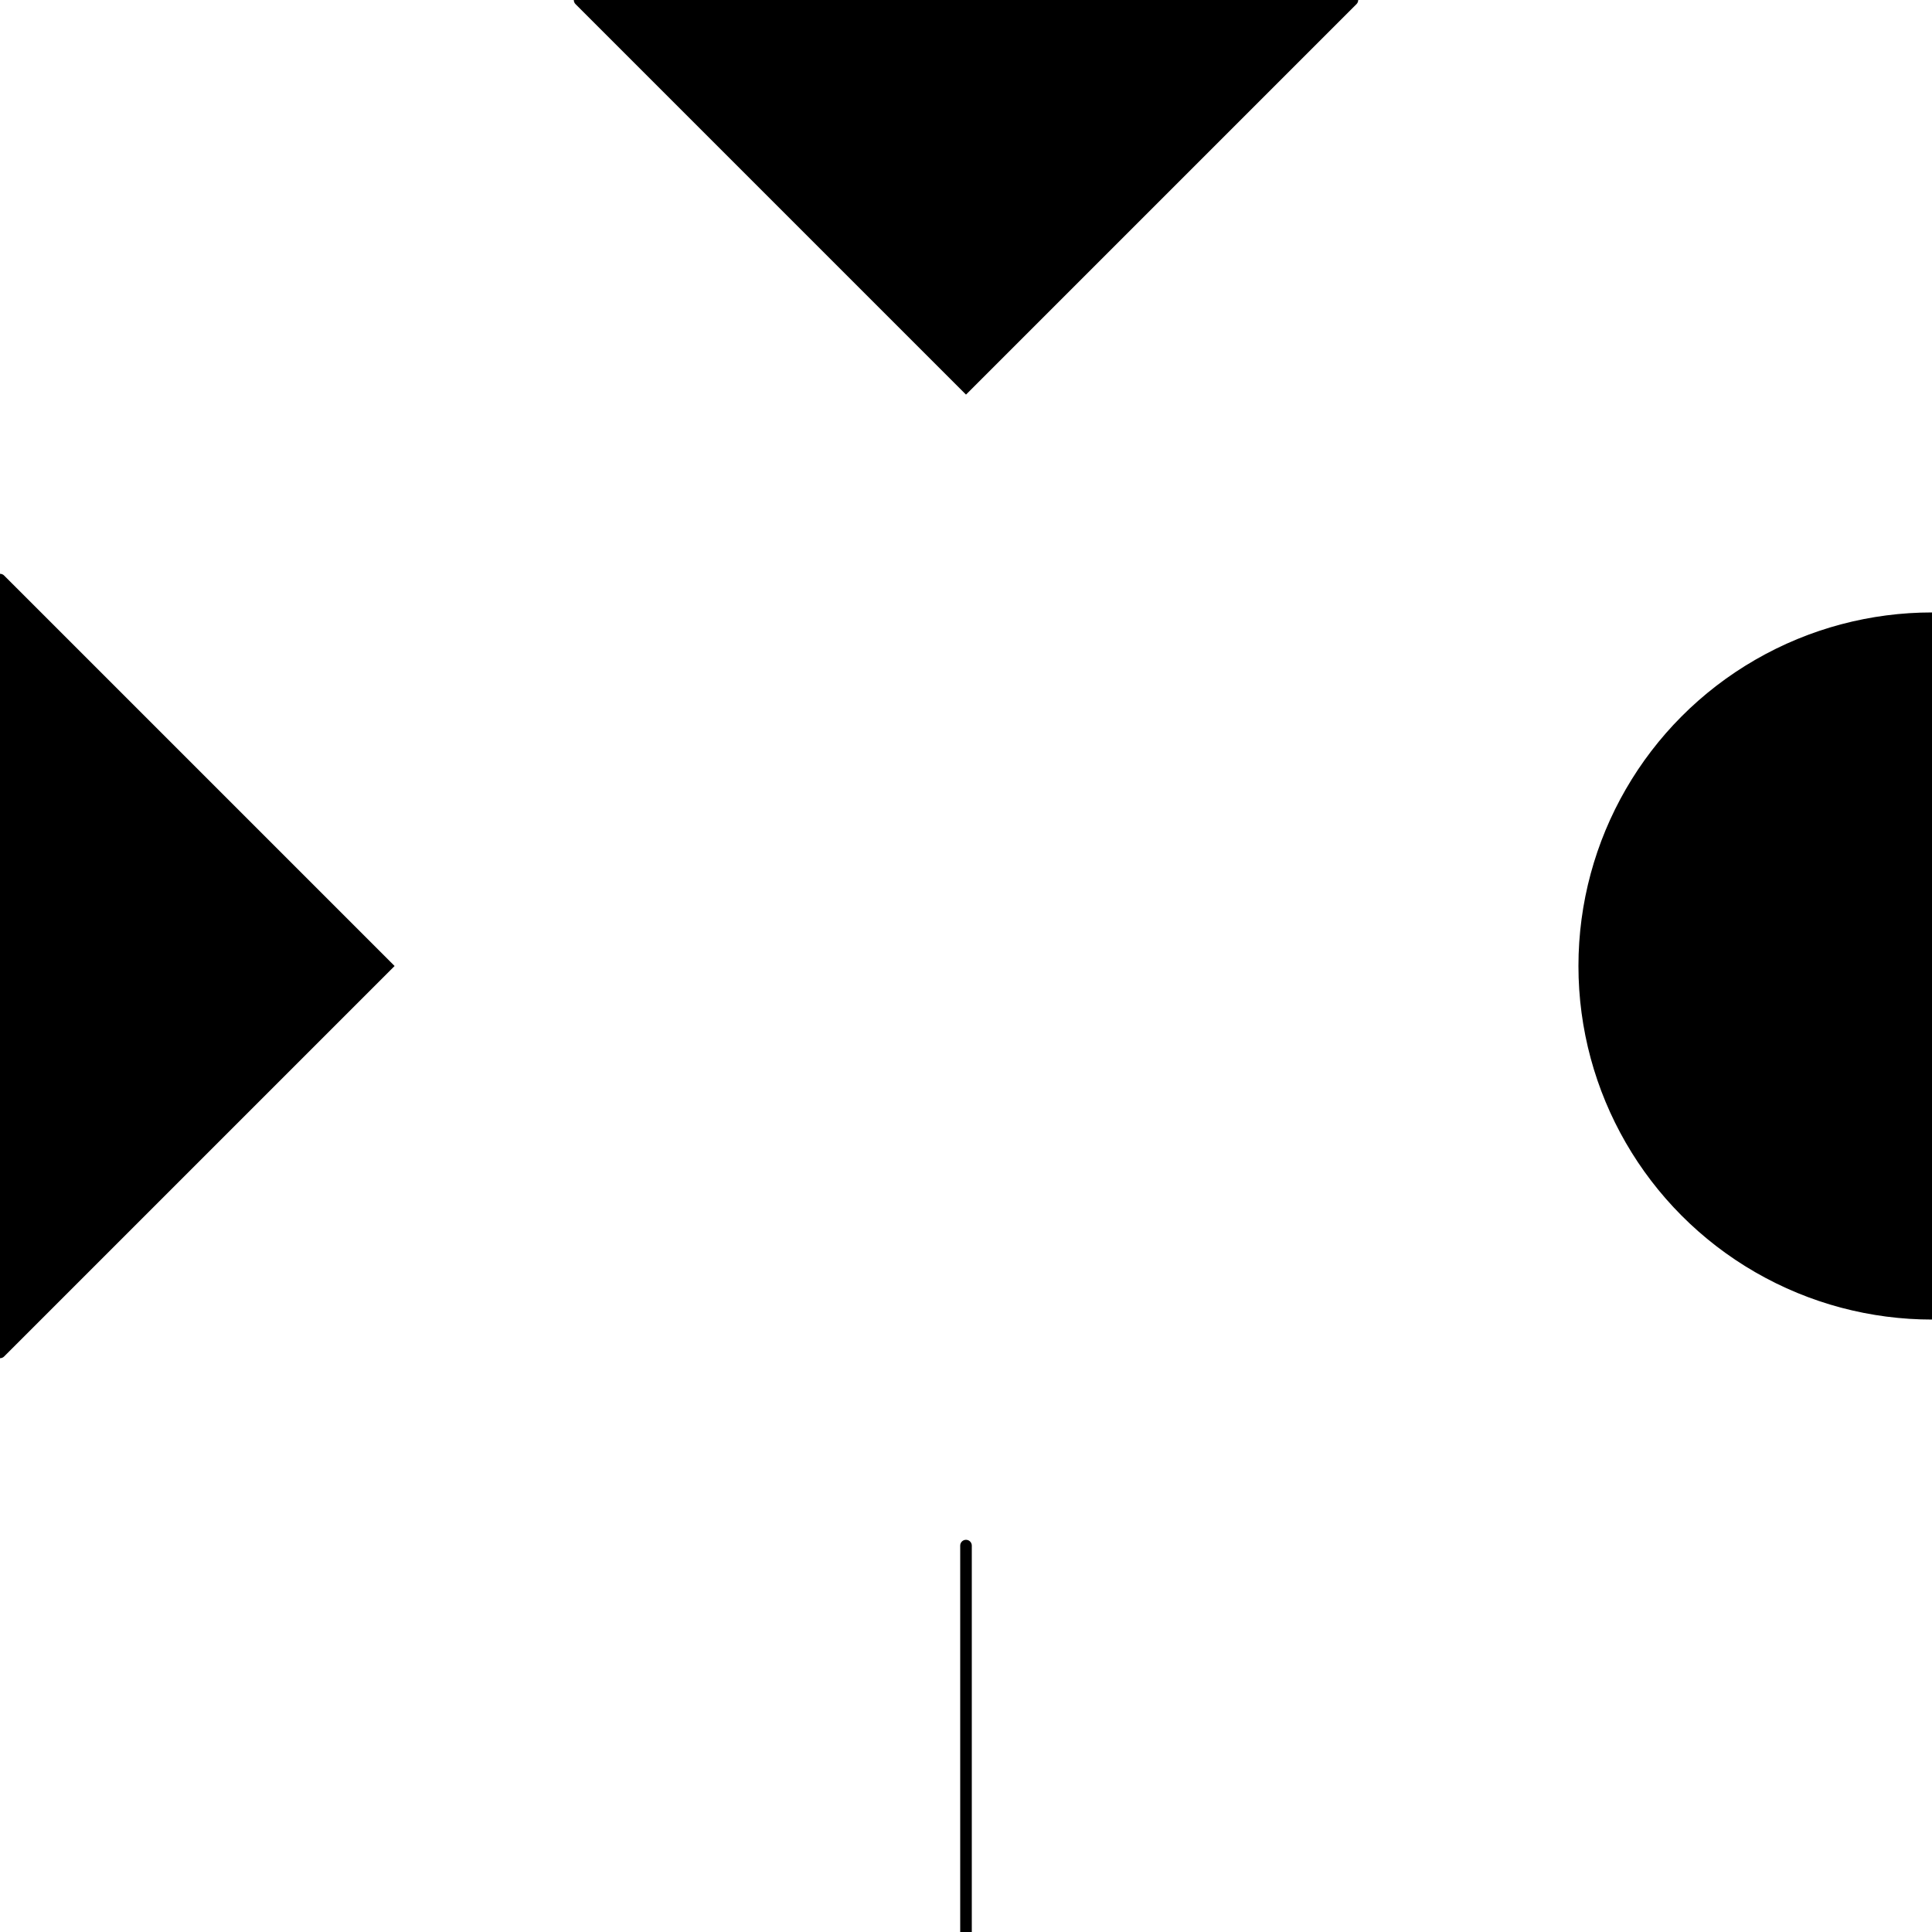 <?xml version="1.0"?>
<!-- Generated by pARTangle -->
<svg width="500" height="500"
     xmlns="http://www.w3.org/2000/svg"
     xmlns:xlink="http://www.w3.org/1999/xlink">
<rect x="0" y="0" width="500" height="500" style="fill:#ffffff" />
<polygon points="0,0 500,0 250,250 0,0" style="fill:#ffffff;stroke:#ffffff;fill-opacity:0.9;stroke-width:0.5" />
<polygon points="0,0 0,500 250,250 0,0" style="fill:#ffffff;stroke:#ffffff;fill-opacity:0.9;stroke-width:0.5" />
<polygon points="0,500 500,500 250,250 0,500" style="fill:#ffffff;stroke:#ffffff;fill-opacity:0.9;stroke-width:0.5" />
<polygon points="500,500 500,0 250,250 500,500" style="fill:#ffffff;stroke:#ffffff;fill-opacity:0.9;stroke-width:0.5" />
<polyline points="150,0 250,100 350,0" style="stroke:#000000;stroke-width:3;stroke-linecap:round;fill:#000000" />
<circle cx="500" cy="250" r="90" style="stroke:#000000;stroke-width:3;stroke-linecap:round;fill:#000000" />
<polyline points="0,150 100,250 0,350" style="stroke:#000000;stroke-width:3;stroke-linecap:round;fill:#000000" />
<line x1="250" y1="500" x2="250" y2="400" style="stroke:#000000;stroke-width:3;stroke-linecap:round" />
</svg>

